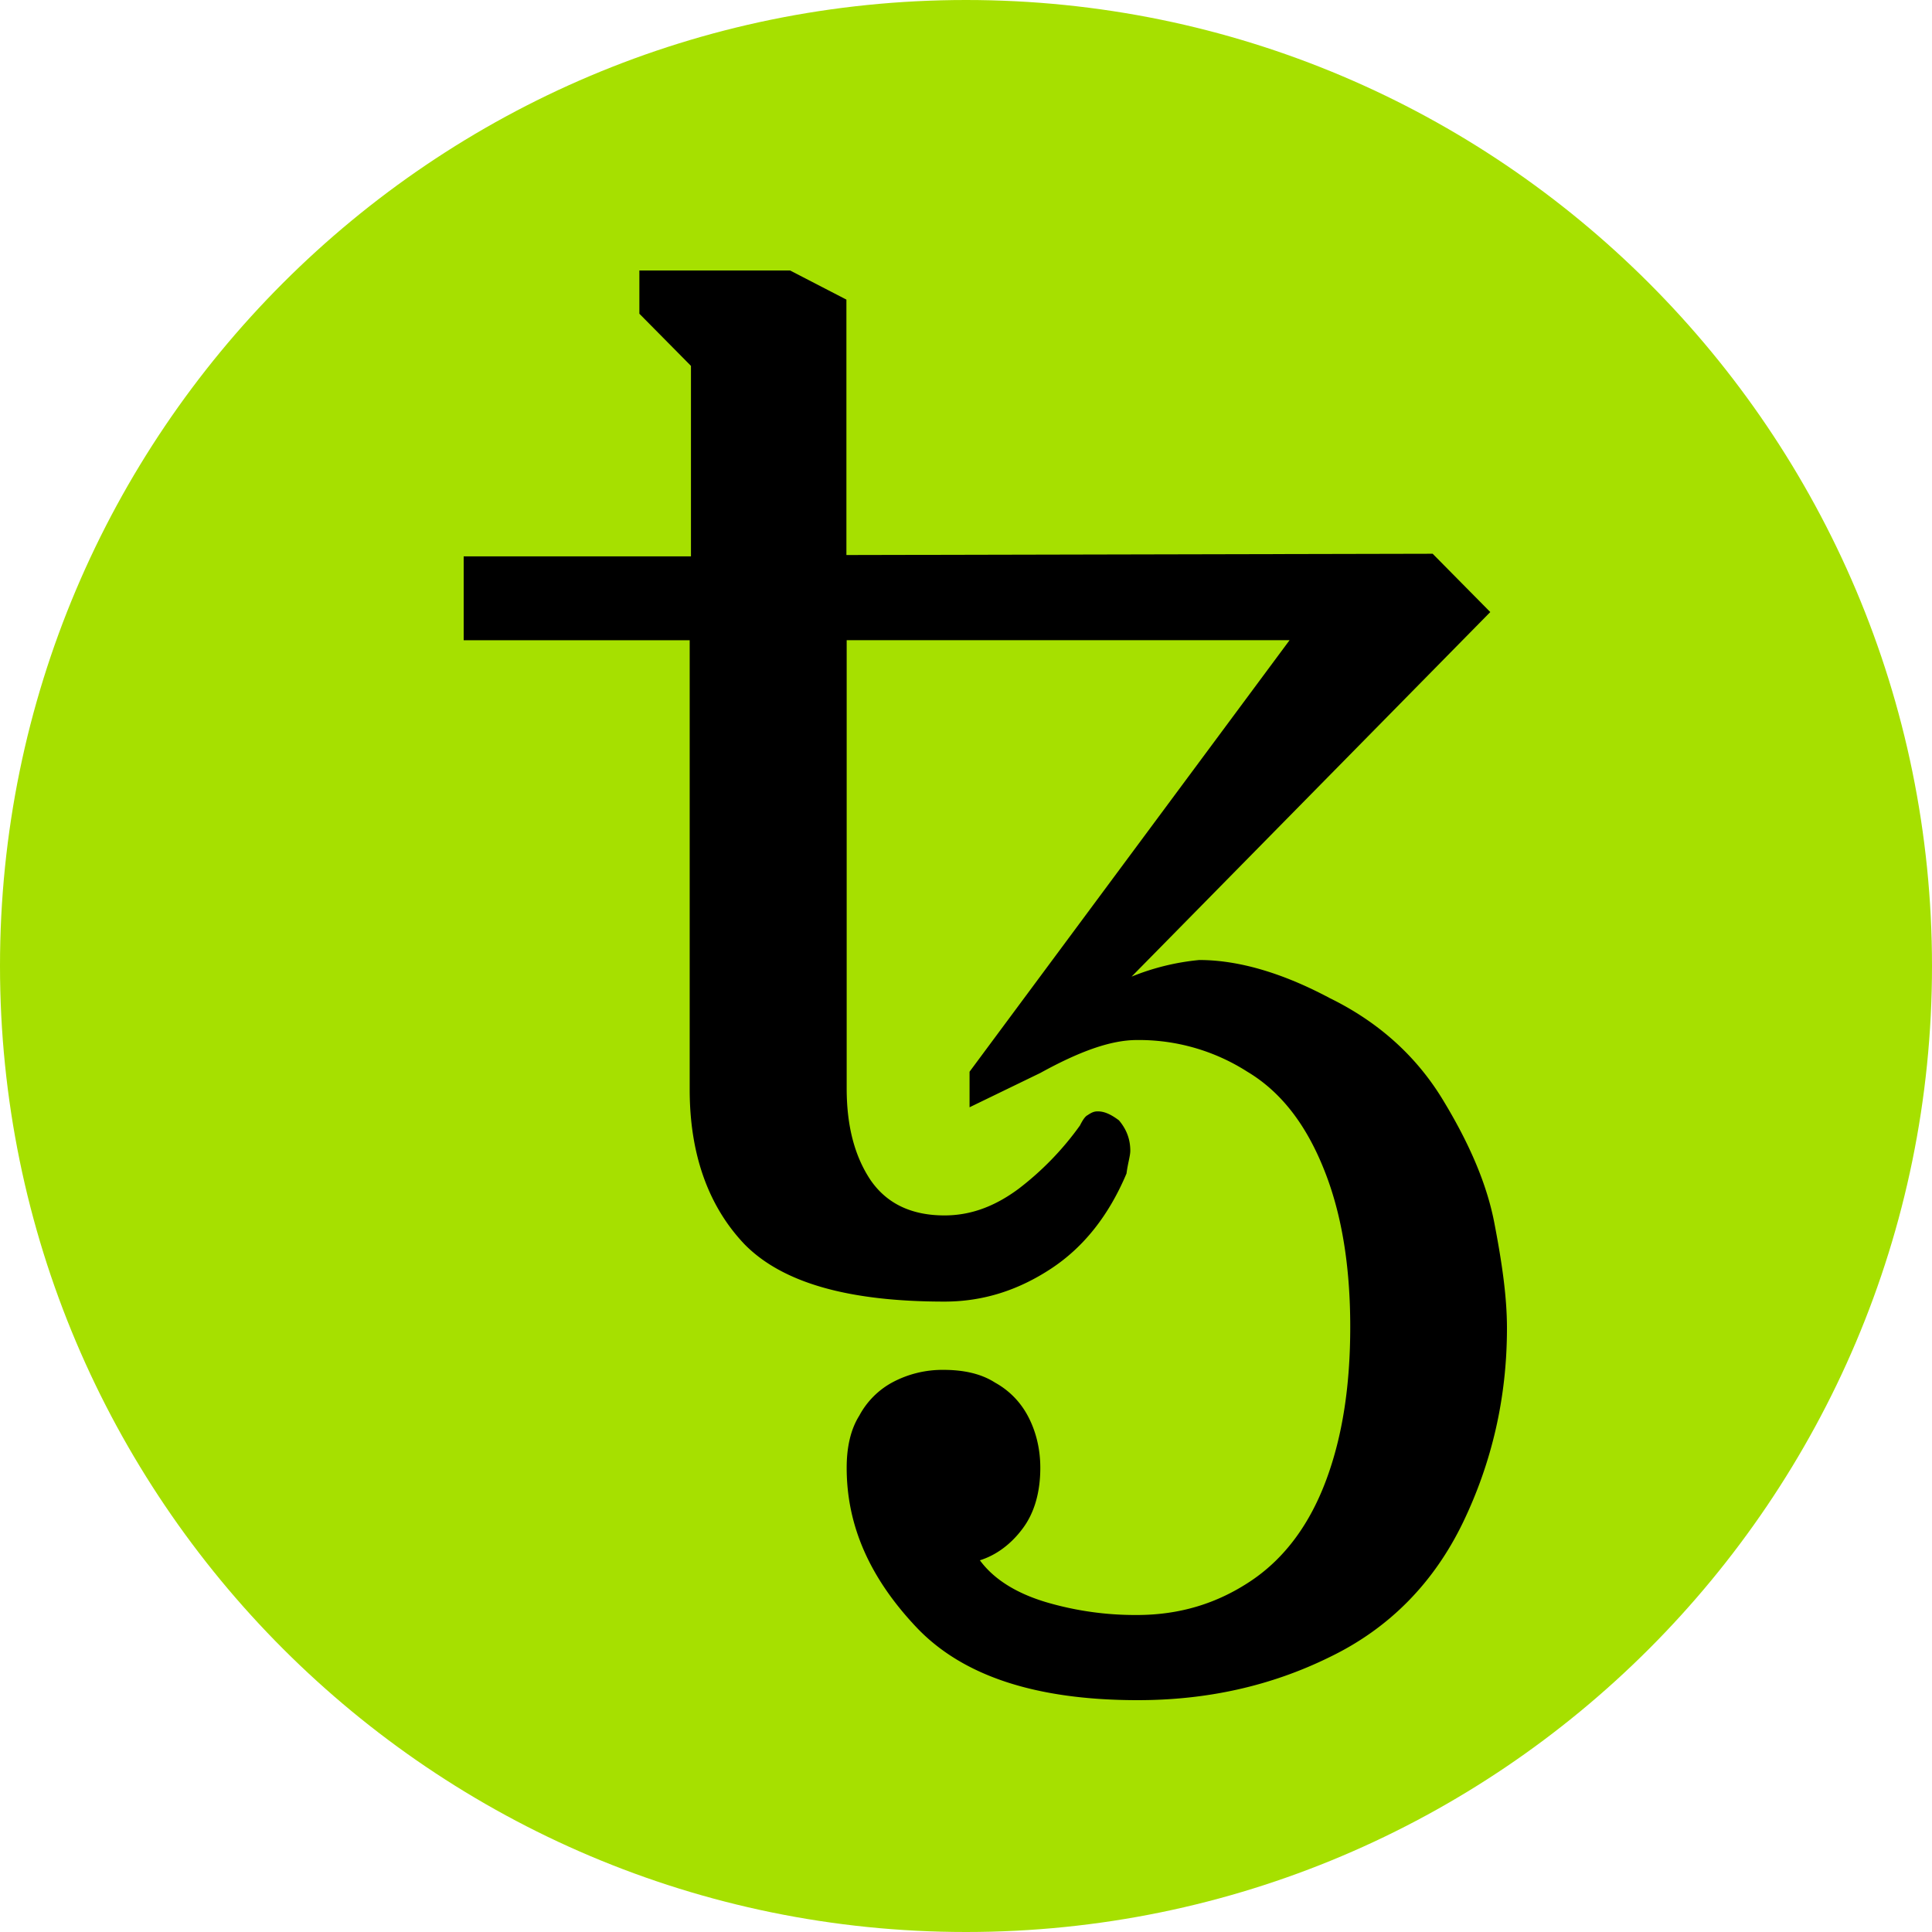 <svg width="50" height="50" xmlns="http://www.w3.org/2000/svg"><g fill="none"><path d="M25 50c13.798 0 25-11.2 25-24.997C50 11.207 38.805 0 25 0S0 11.2 0 24.997C0 38.793 11.202 50 25 50" fill="#A6E000"/><path d="M29.448 44c-2.63 0-4.547-.622-5.75-1.906-1.204-1.283-1.786-2.626-1.786-4.108 0-.523.098-.986.327-1.35a2.11 2.11 0 01.844-.854 2.75 2.75 0 011.334-.33c.524 0 .975.099 1.335.33.36.199.648.49.844.854.196.364.327.82.327 1.35 0 .655-.164 1.184-.458 1.574-.294.397-.68.688-1.106.82.36.49.942.854 1.721 1.086a8.16 8.16 0 002.342.33c1.106 0 2.08-.297 2.957-.886.877-.589 1.525-1.475 1.95-2.627.425-1.151.615-2.461.615-3.943 0-1.608-.23-2.958-.68-4.076-.459-1.151-1.106-2.005-1.983-2.528a5.199 5.199 0 00-2.859-.82c-.68 0-1.492.298-2.5.853l-1.83.887v-.92l8.282-11.168H21.912v11.598c0 .953.196 1.74.615 2.37.425.621 1.072.919 1.916.919.68 0 1.302-.232 1.917-.688a7.675 7.675 0 001.59-1.641c.066-.132.13-.232.196-.265.098-.066.164-.099.262-.099.164 0 .327.066.55.232.196.231.294.49.294.787 0 .132-.065.33-.098.589-.458 1.085-1.106 1.905-1.95 2.461-.844.556-1.753.854-2.76.854-2.5 0-4.194-.49-5.169-1.476-.942-.986-1.426-2.335-1.426-4.01v-11.63H12v-2.17h5.882v-4.93l-1.335-1.35V7h3.9l1.458.754v6.61l15.172-.033 1.491 1.509-9.283 9.435a6.197 6.197 0 011.753-.43c1.008 0 2.146.33 3.376.986 1.27.622 2.244 1.508 2.924 2.627.68 1.118 1.139 2.17 1.335 3.189.196 1.019.327 1.905.327 2.726 0 1.806-.393 3.48-1.138 5.028-.746 1.542-1.885 2.727-3.442 3.48-1.53.755-3.186 1.119-4.972 1.119z" fill="#000"/></g></svg>